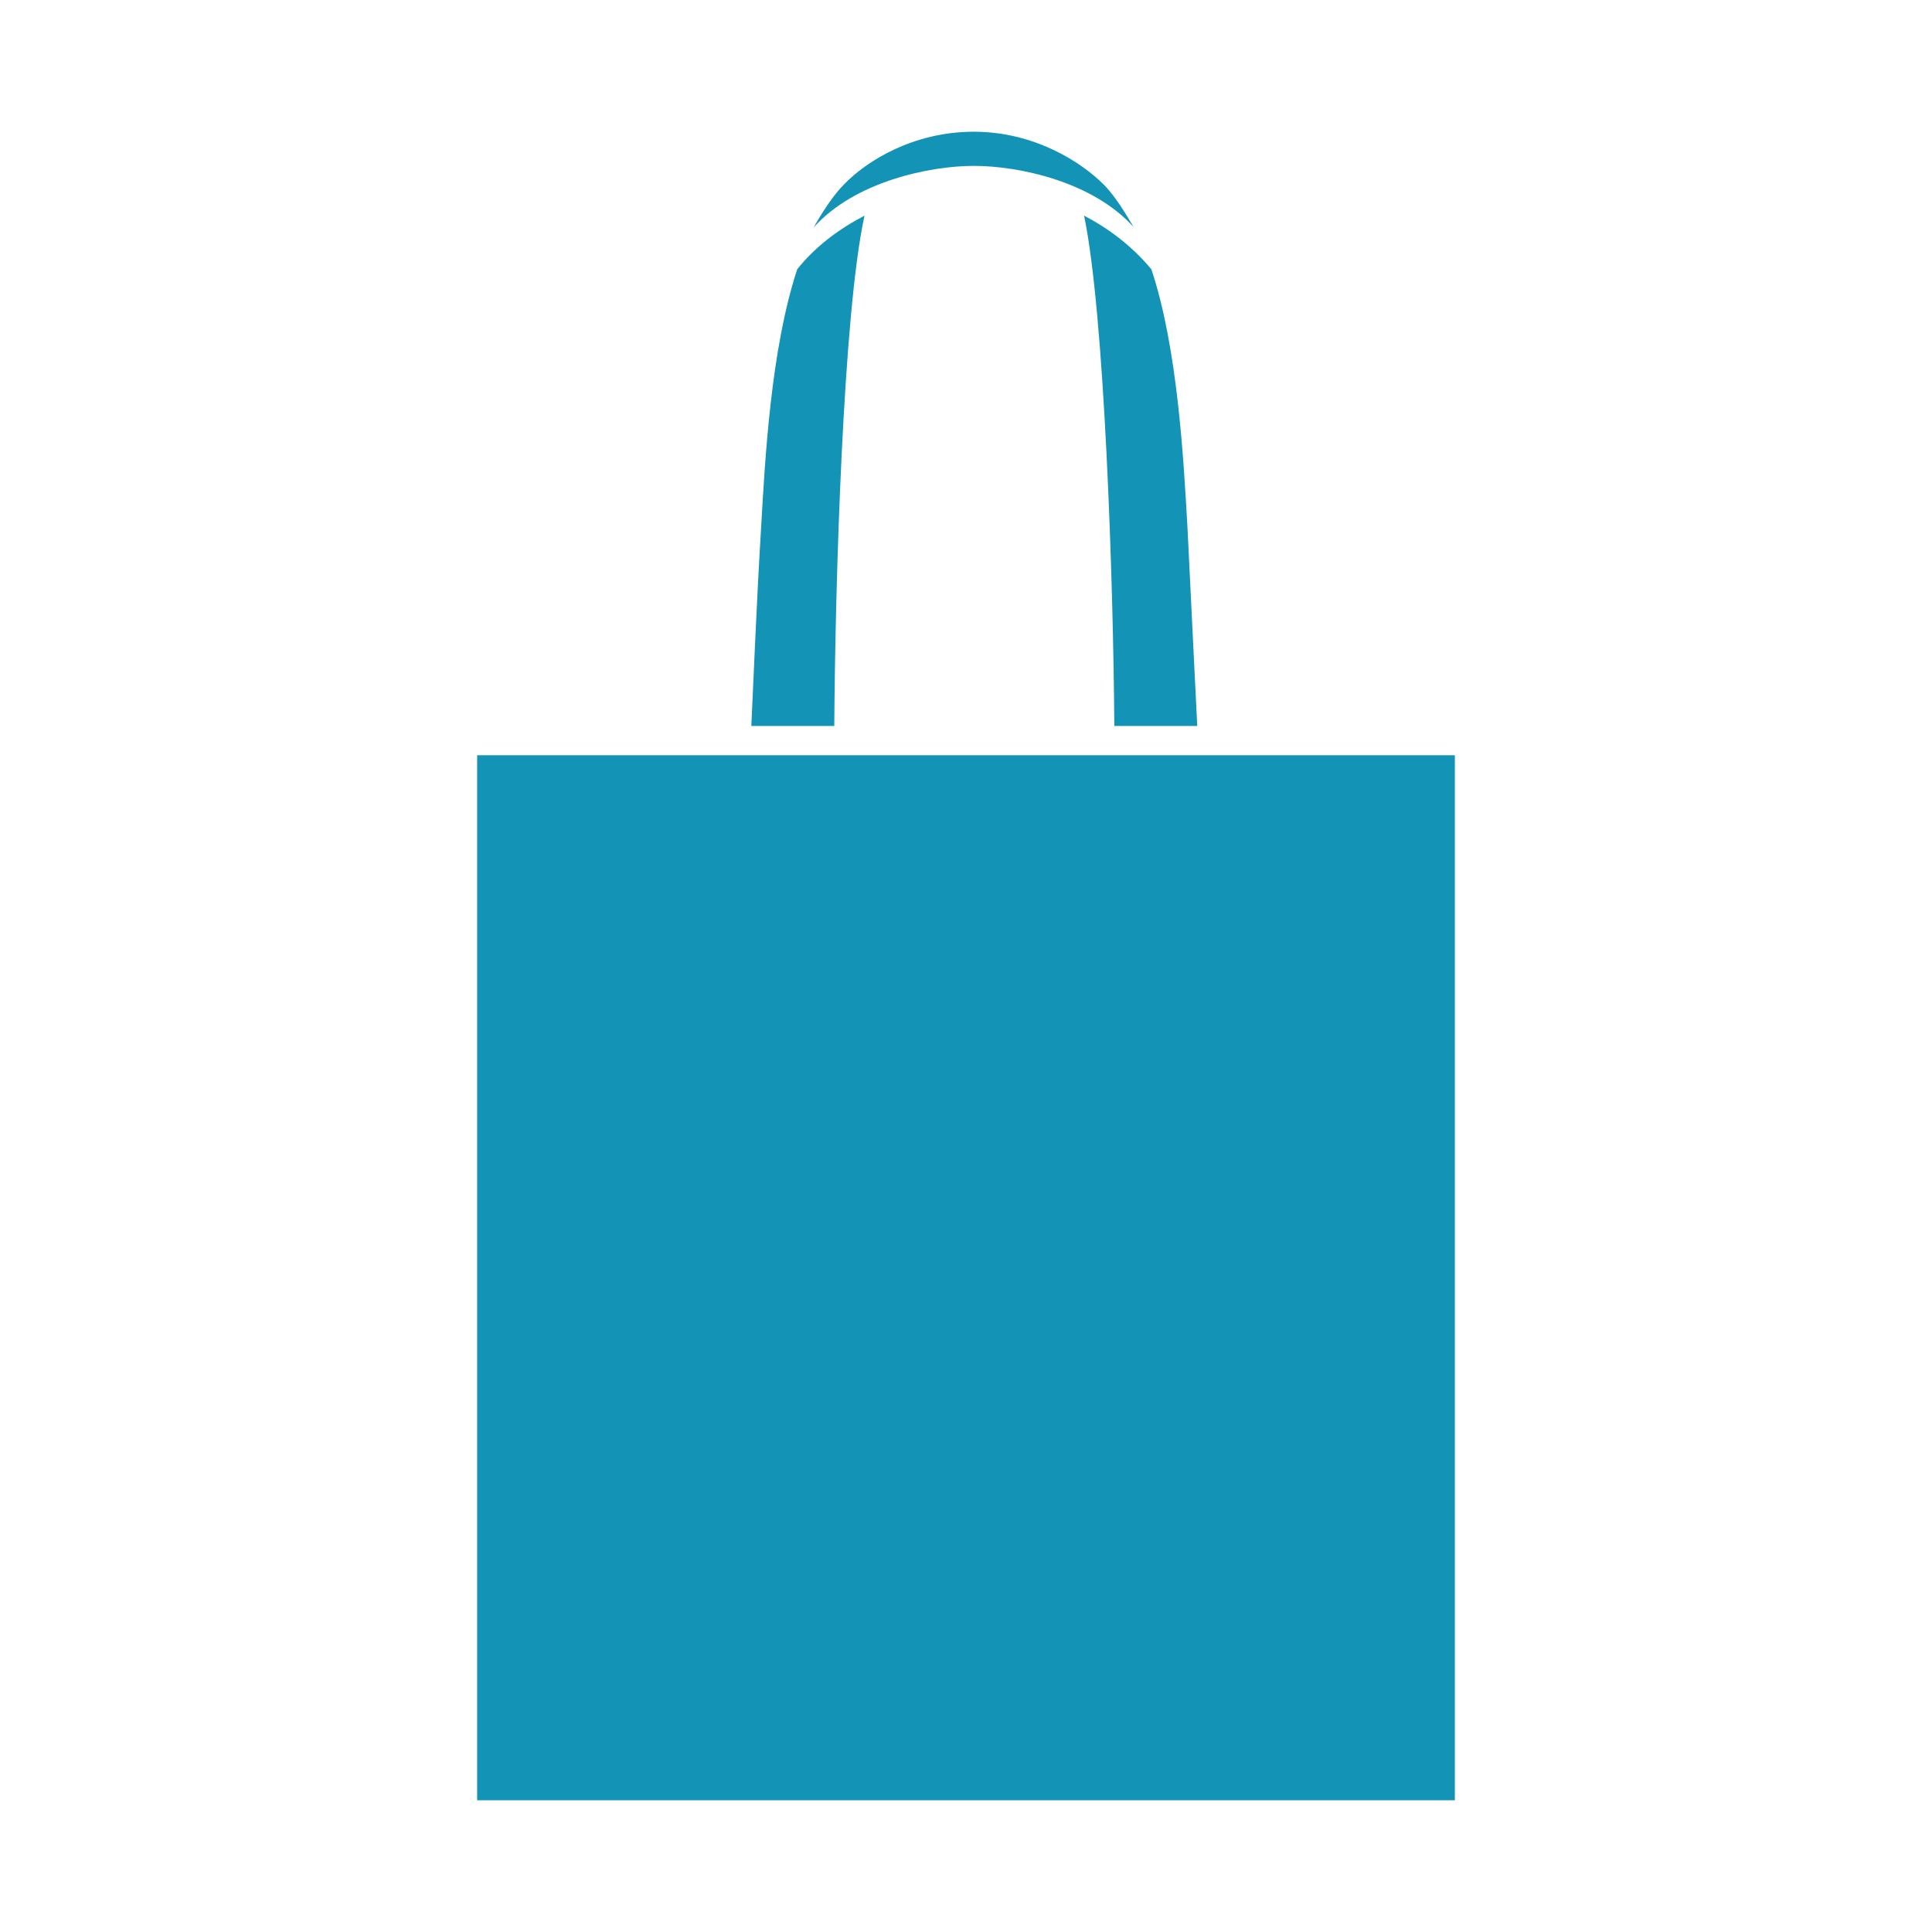 <?xml version="1.0" encoding="utf-8"?>
<!-- Generator: Adobe Illustrator 26.2.1, SVG Export Plug-In . SVG Version: 6.00 Build 0)  -->
<svg version="1.1" id="マチなし" xmlns="http://www.w3.org/2000/svg" xmlns:xlink="http://www.w3.org/1999/xlink" x="0px"
	 y="0px" viewBox="0 0 198 198" enable-background="new 0 0 198 198" xml:space="preserve">
<path fill="#1394B6" d="M85.5,74.4c0.1-14.7,0.9-42.3,3.1-52.3c-2.5,1.3-5,3.1-6.9,5.5c-2.7,8.2-3.3,19.5-3.7,26.5
	c-0.5,8.3-0.8,16.2-1,20.3H85.5z"/>
<path fill="#1394B6" d="M122.7,74.4c-0.2-4.1-0.6-12-1-20.3c-0.4-7-1-18.4-3.7-26.5c-2-2.4-4.4-4.2-6.9-5.5c2.1,10,3,37.6,3.1,52.3
	H122.7z"/>
<polygon fill="#1394B6" points="48.9,77.4 48.9,184.5 60.8,184.5 137.2,184.5 149.1,184.5 149.1,77.4 "/>
<path fill="#1394B6" d="M113.1,18.9c-2.3-2.3-7.1-5.4-13.3-5.4c-6.2,0-11,3-13.3,5.4c-1.6,1.6-3.1,4.4-3.1,4.4
	c4.2-4.7,11.9-6.3,16.4-6.3c4.6,0,12.2,1.6,16.4,6.3C116.2,23.4,114.7,20.5,113.1,18.9z"/>
<rect fill="none" width="200" height="200"/>
</svg>

